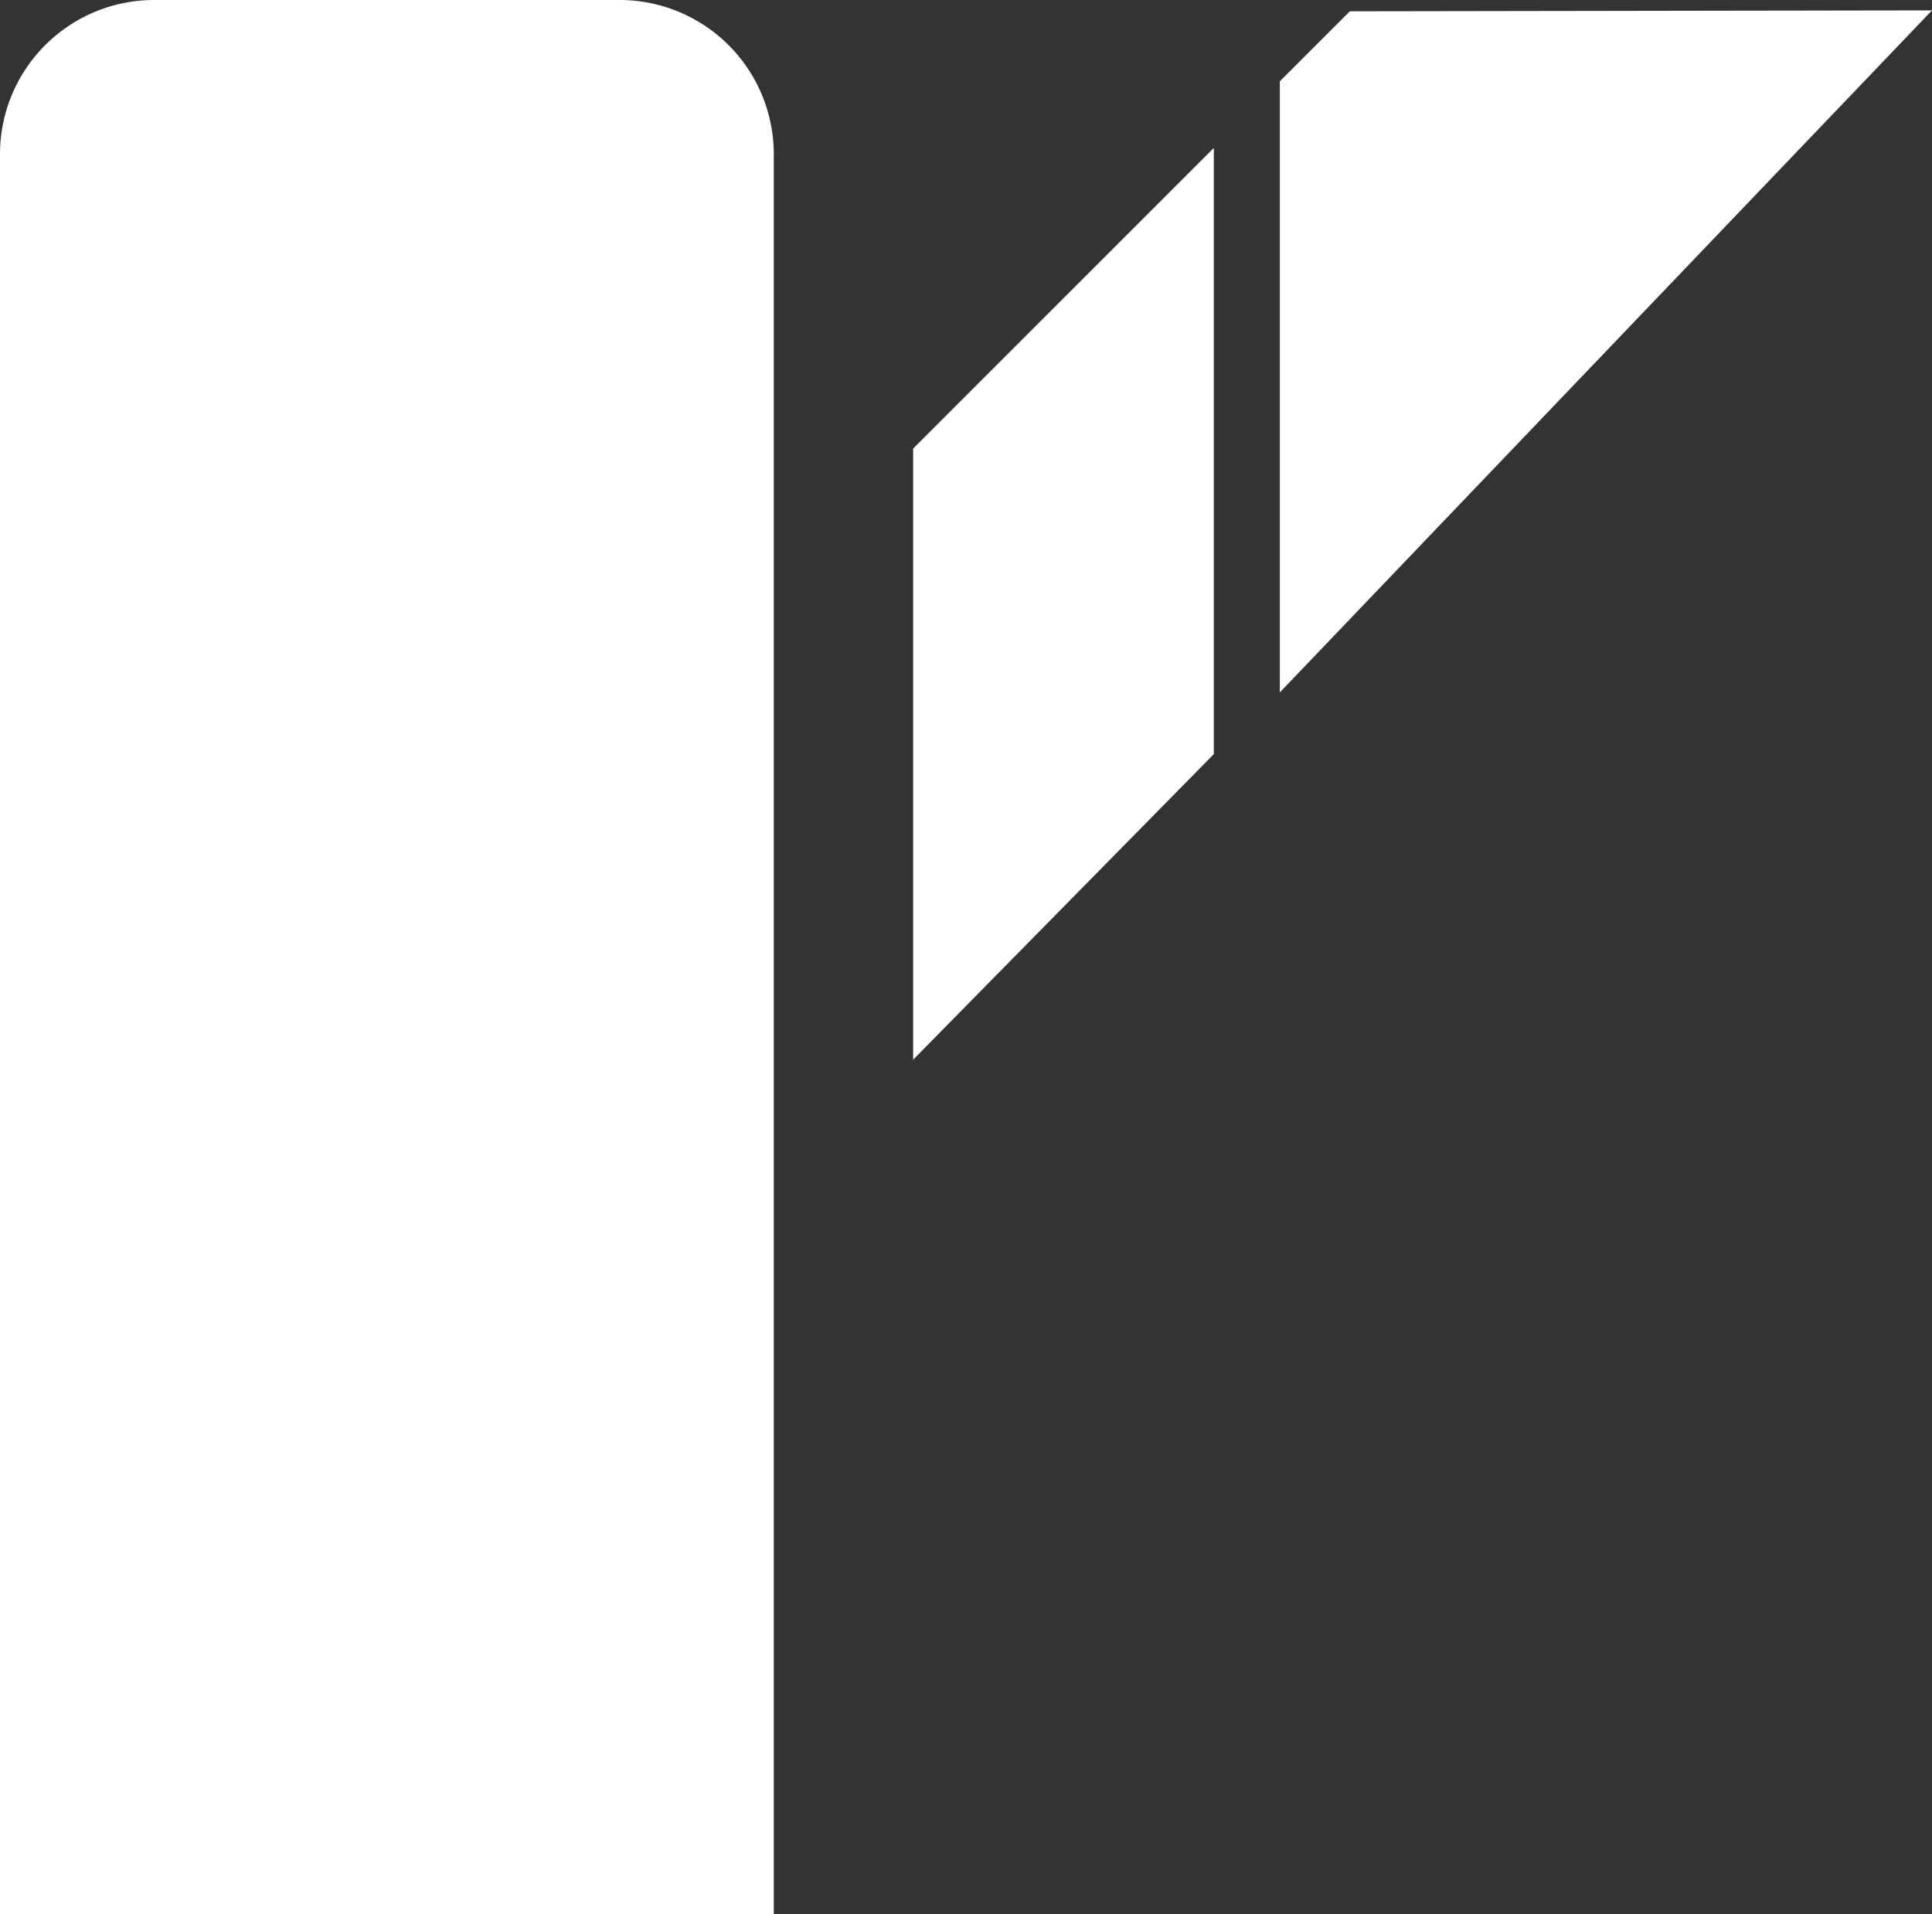 <svg xmlns="http://www.w3.org/2000/svg" viewBox="0 0 64.593 64"><rect x="0" y="0" width="64.593" height="64" fill="#333333" stroke="none"/><defs><style>.cls-1{fill:#fff;}</style></defs><g id="图层_2" data-name="图层 2"><g id="内容"><g id="_8" data-name="8"><path class="cls-1" d="M5.155,0H20.714A5.155,5.155,0,0,1,25.87,5.155V64a0,0,0,0,1,0,0H0a0,0,0,0,1,0,0V5.155A5.155,5.155,0,0,1,5.155,0Z"/><polygon class="cls-1" points="30.529 14.999 30.529 35.433 40.582 25.216 40.582 4.945 30.529 14.999"/><polygon class="cls-1" points="42.789 2.718 42.789 23.152 64.593 0.347 45.129 0.378 42.789 2.718"/></g></g></g></svg>